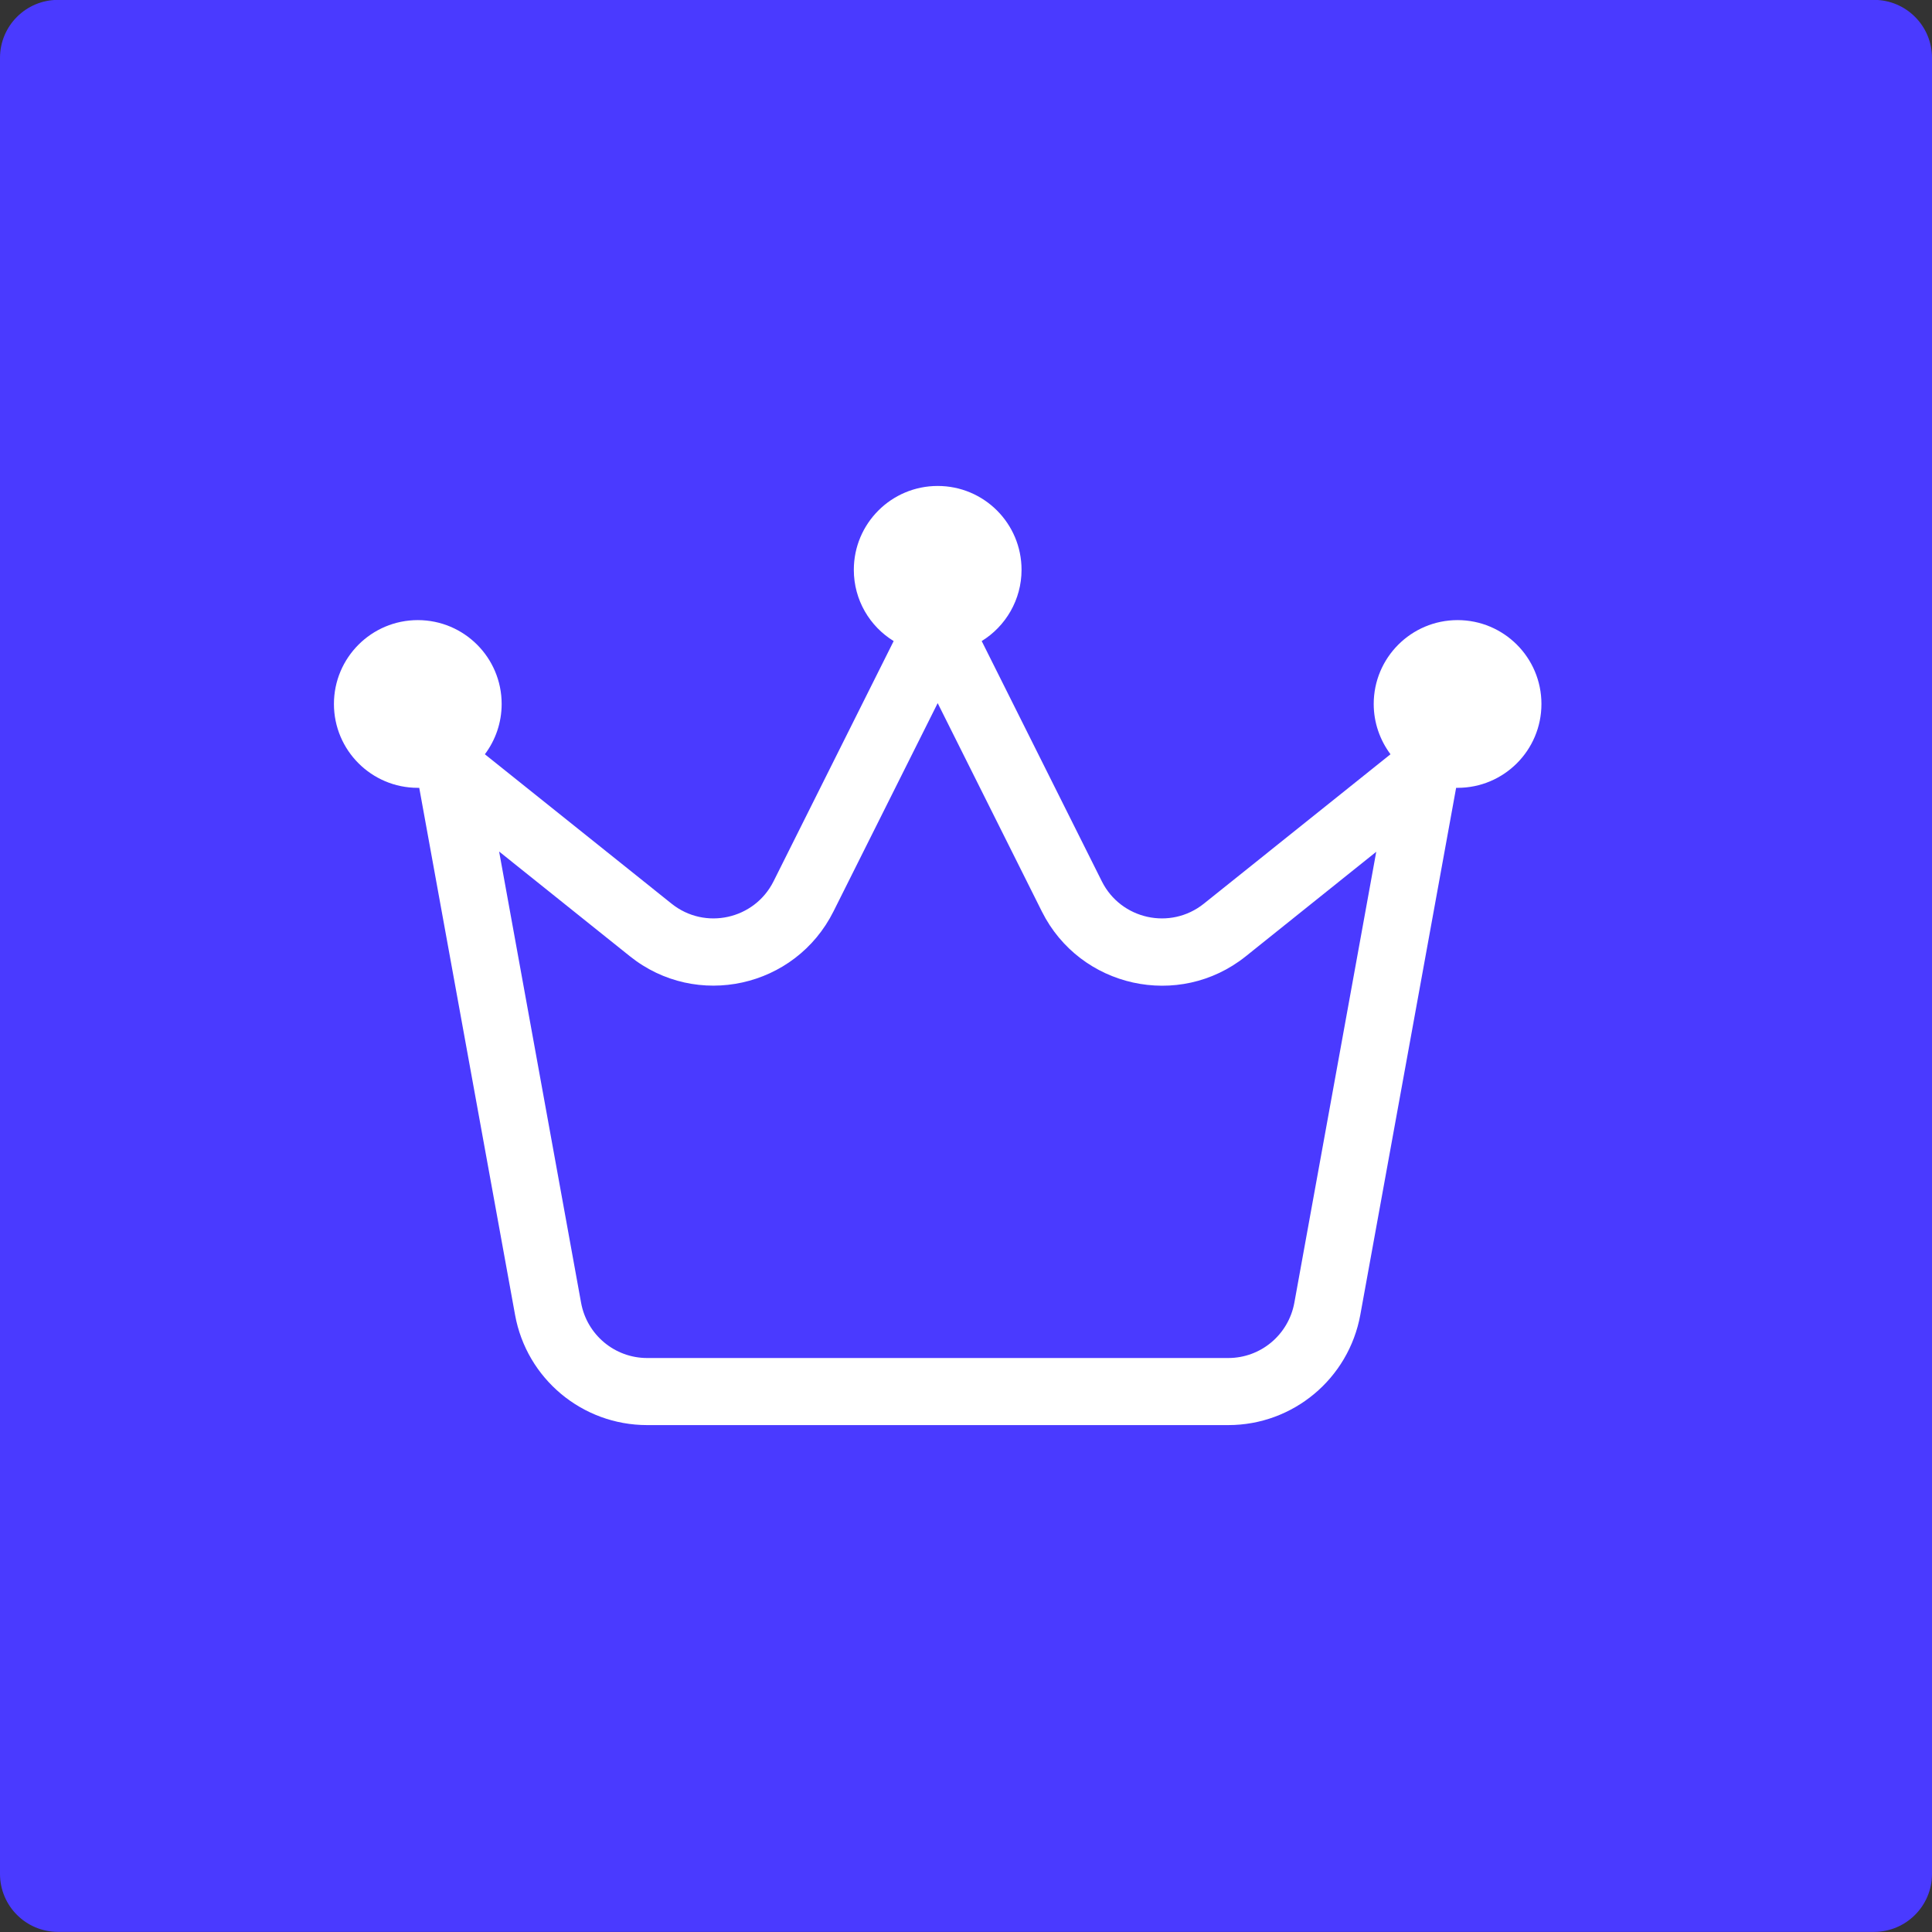 <svg width="32" height="32" viewBox="0 0 32 32" fill="none" xmlns="http://www.w3.org/2000/svg">
<rect x="0" y="0" width="32" height="32" fill="#333333" stroke="none"/>
<path d="M0 0.958C0 0.428 0.43 -0.002 0.96 -0.002L31.04 -0.002C31.57 -0.002 32 0.428 32 0.958V31.038C32 31.568 31.57 31.998 31.04 31.998L0.96 31.998C0.43 31.998 0 31.568 0 31.038L0 0.958Z" fill="#4A3AFF"/>
<g clip-path="url(#clip0_3068_3956)">
<path d="M16.26 10.618C16.656 10.375 16.92 9.934 16.92 9.438C16.92 8.67 16.299 8.049 15.531 8.049C14.764 8.049 14.142 8.67 14.142 9.438C14.142 9.938 14.406 10.375 14.802 10.618L12.812 14.598C12.496 15.229 11.677 15.41 11.125 14.969L8.031 12.493C8.205 12.261 8.309 11.972 8.309 11.66C8.309 10.893 7.688 10.271 6.92 10.271C6.153 10.271 5.531 10.893 5.531 11.66C5.531 12.427 6.153 13.049 6.92 13.049H6.944L8.531 21.778C8.722 22.834 9.642 23.604 10.719 23.604H20.344C21.417 23.604 22.337 22.837 22.531 21.778L24.118 13.049C24.125 13.049 24.135 13.049 24.142 13.049C24.91 13.049 25.531 12.427 25.531 11.66C25.531 10.893 24.91 10.271 24.142 10.271C23.375 10.271 22.753 10.893 22.753 11.66C22.753 11.972 22.858 12.261 23.031 12.493L19.938 14.969C19.385 15.41 18.566 15.229 18.25 14.598L16.26 10.618ZM9.625 21.58L8.267 14.104L10.431 15.837C11.535 16.723 13.174 16.361 13.806 15.094L15.531 11.646L17.257 15.098C17.889 16.361 19.528 16.723 20.632 15.841L22.795 14.108L21.438 21.58C21.34 22.108 20.882 22.493 20.344 22.493H10.719C10.181 22.493 9.722 22.108 9.625 21.58Z" fill="white"/>
</g>
<defs>
<clipPath id="clip0_3068_3956">
<rect width="20" height="17.778" fill="white" transform="translate(5.531 6.938)"/>
</clipPath>
</defs>
</svg>
